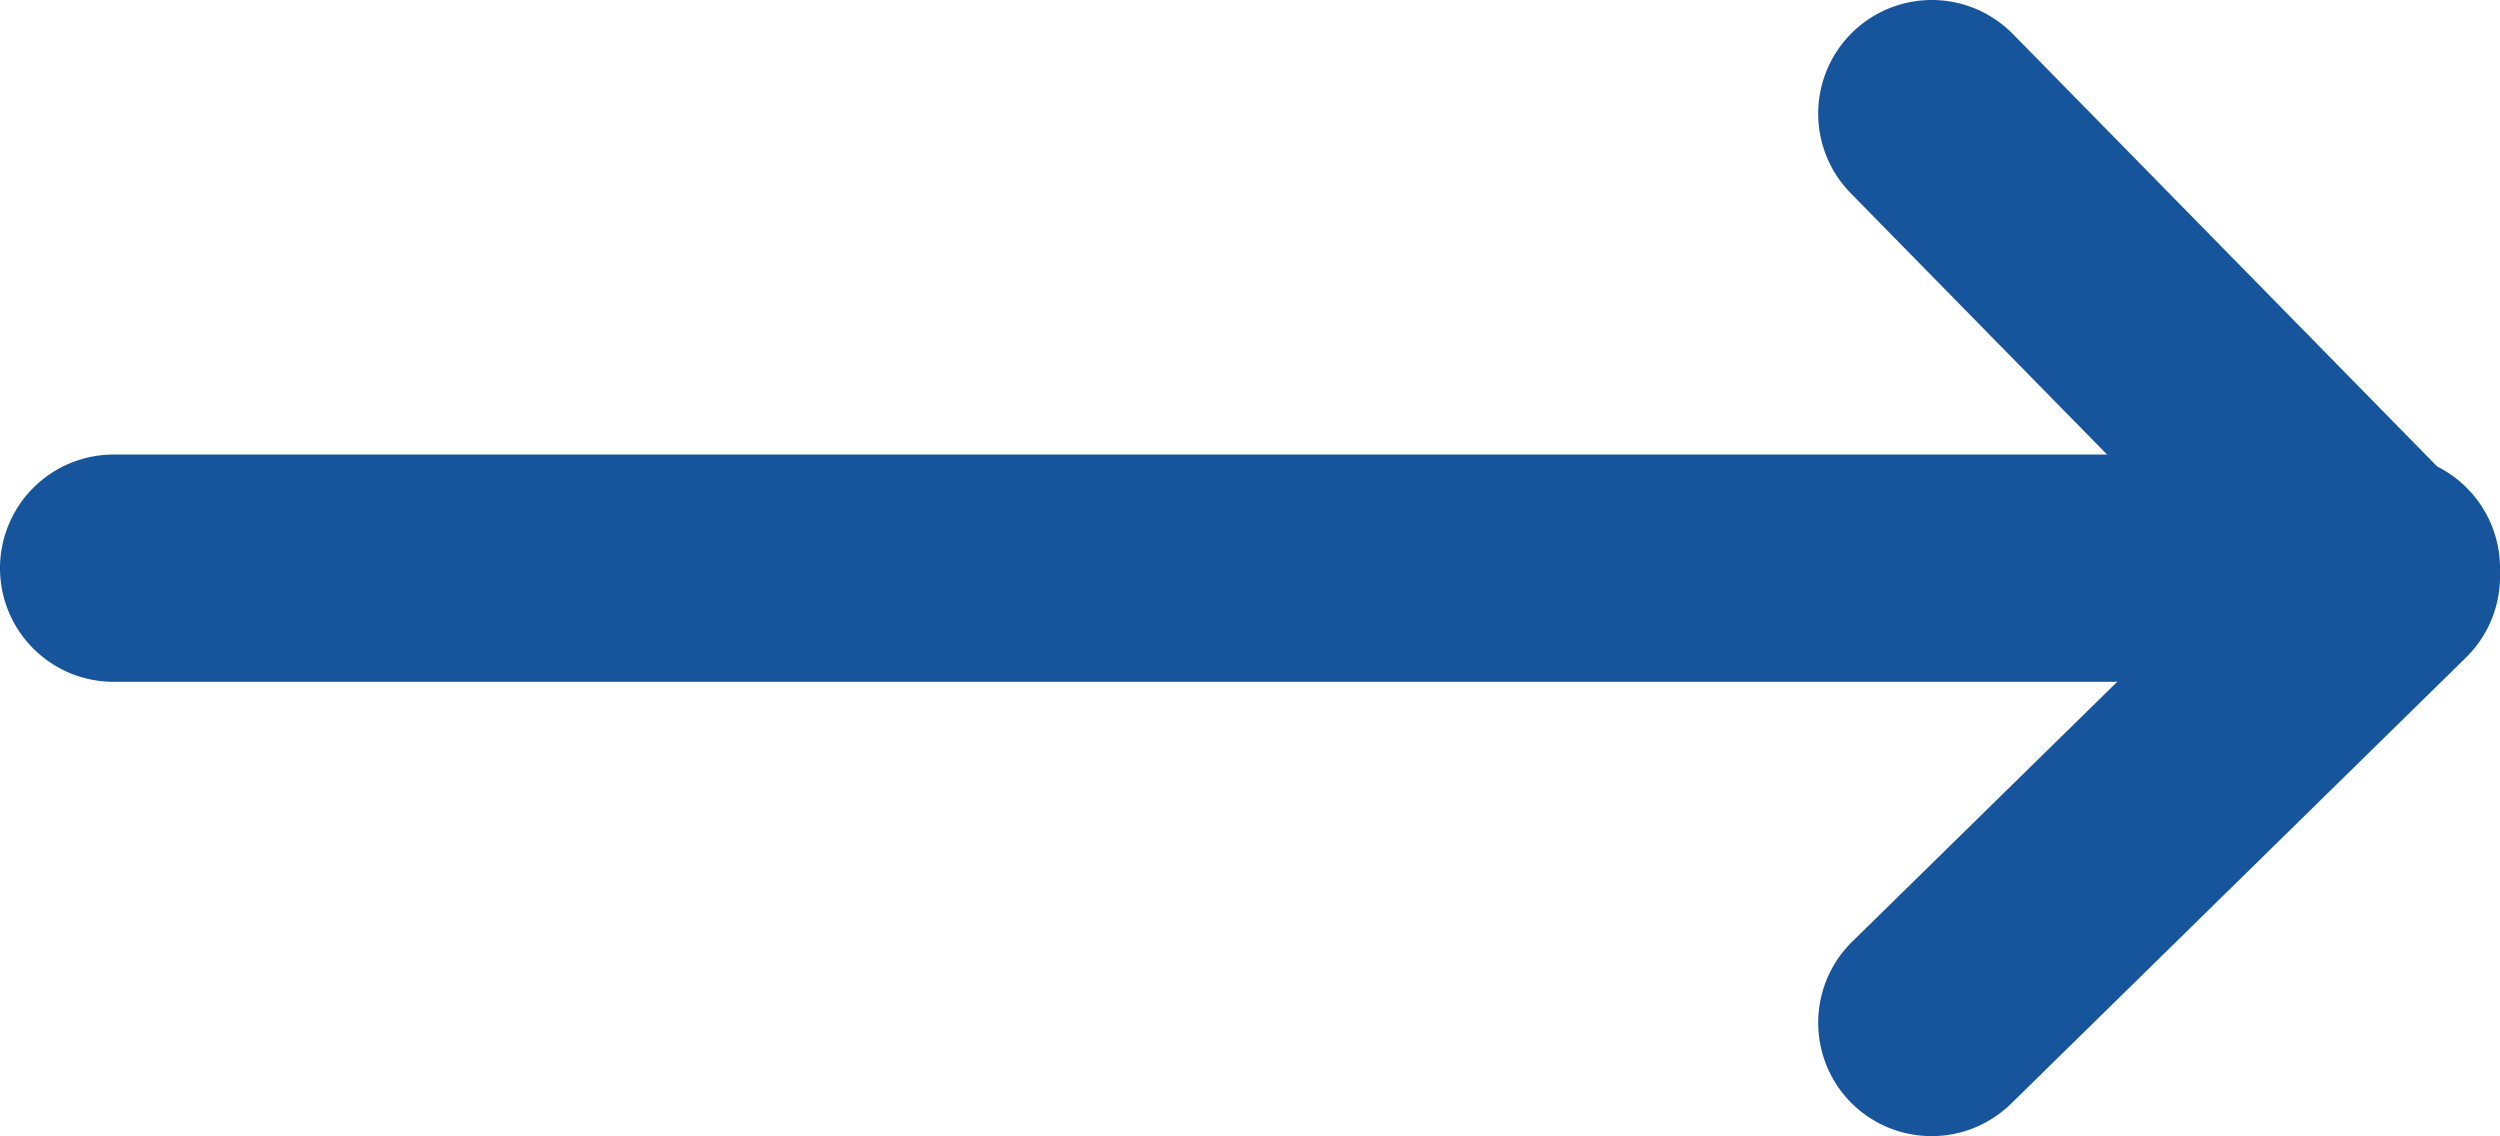 <svg xmlns="http://www.w3.org/2000/svg" width="22" height="10" viewBox="0 0 22 10"><g transform="translate(21 9) rotate(180)"><path d="M4,9a1,1,0,0,1-.714-.3l-4-4.077A1,1,0,0,1-1,3.913a1,1,0,0,1,.3-.7l4-3.923A1,1,0,0,1,4.714-.7,1,1,0,0,1,4.7.714L1.414,3.936,4.714,7.3A1,1,0,0,1,4,9Z" fill="#16559b"/><path d="M20,1H0A1,1,0,0,1-1,0,1,1,0,0,1,0-1H20a1,1,0,0,1,1,1A1,1,0,0,1,20,1Z" transform="translate(0 4)" fill="#16559b"/></g></svg>